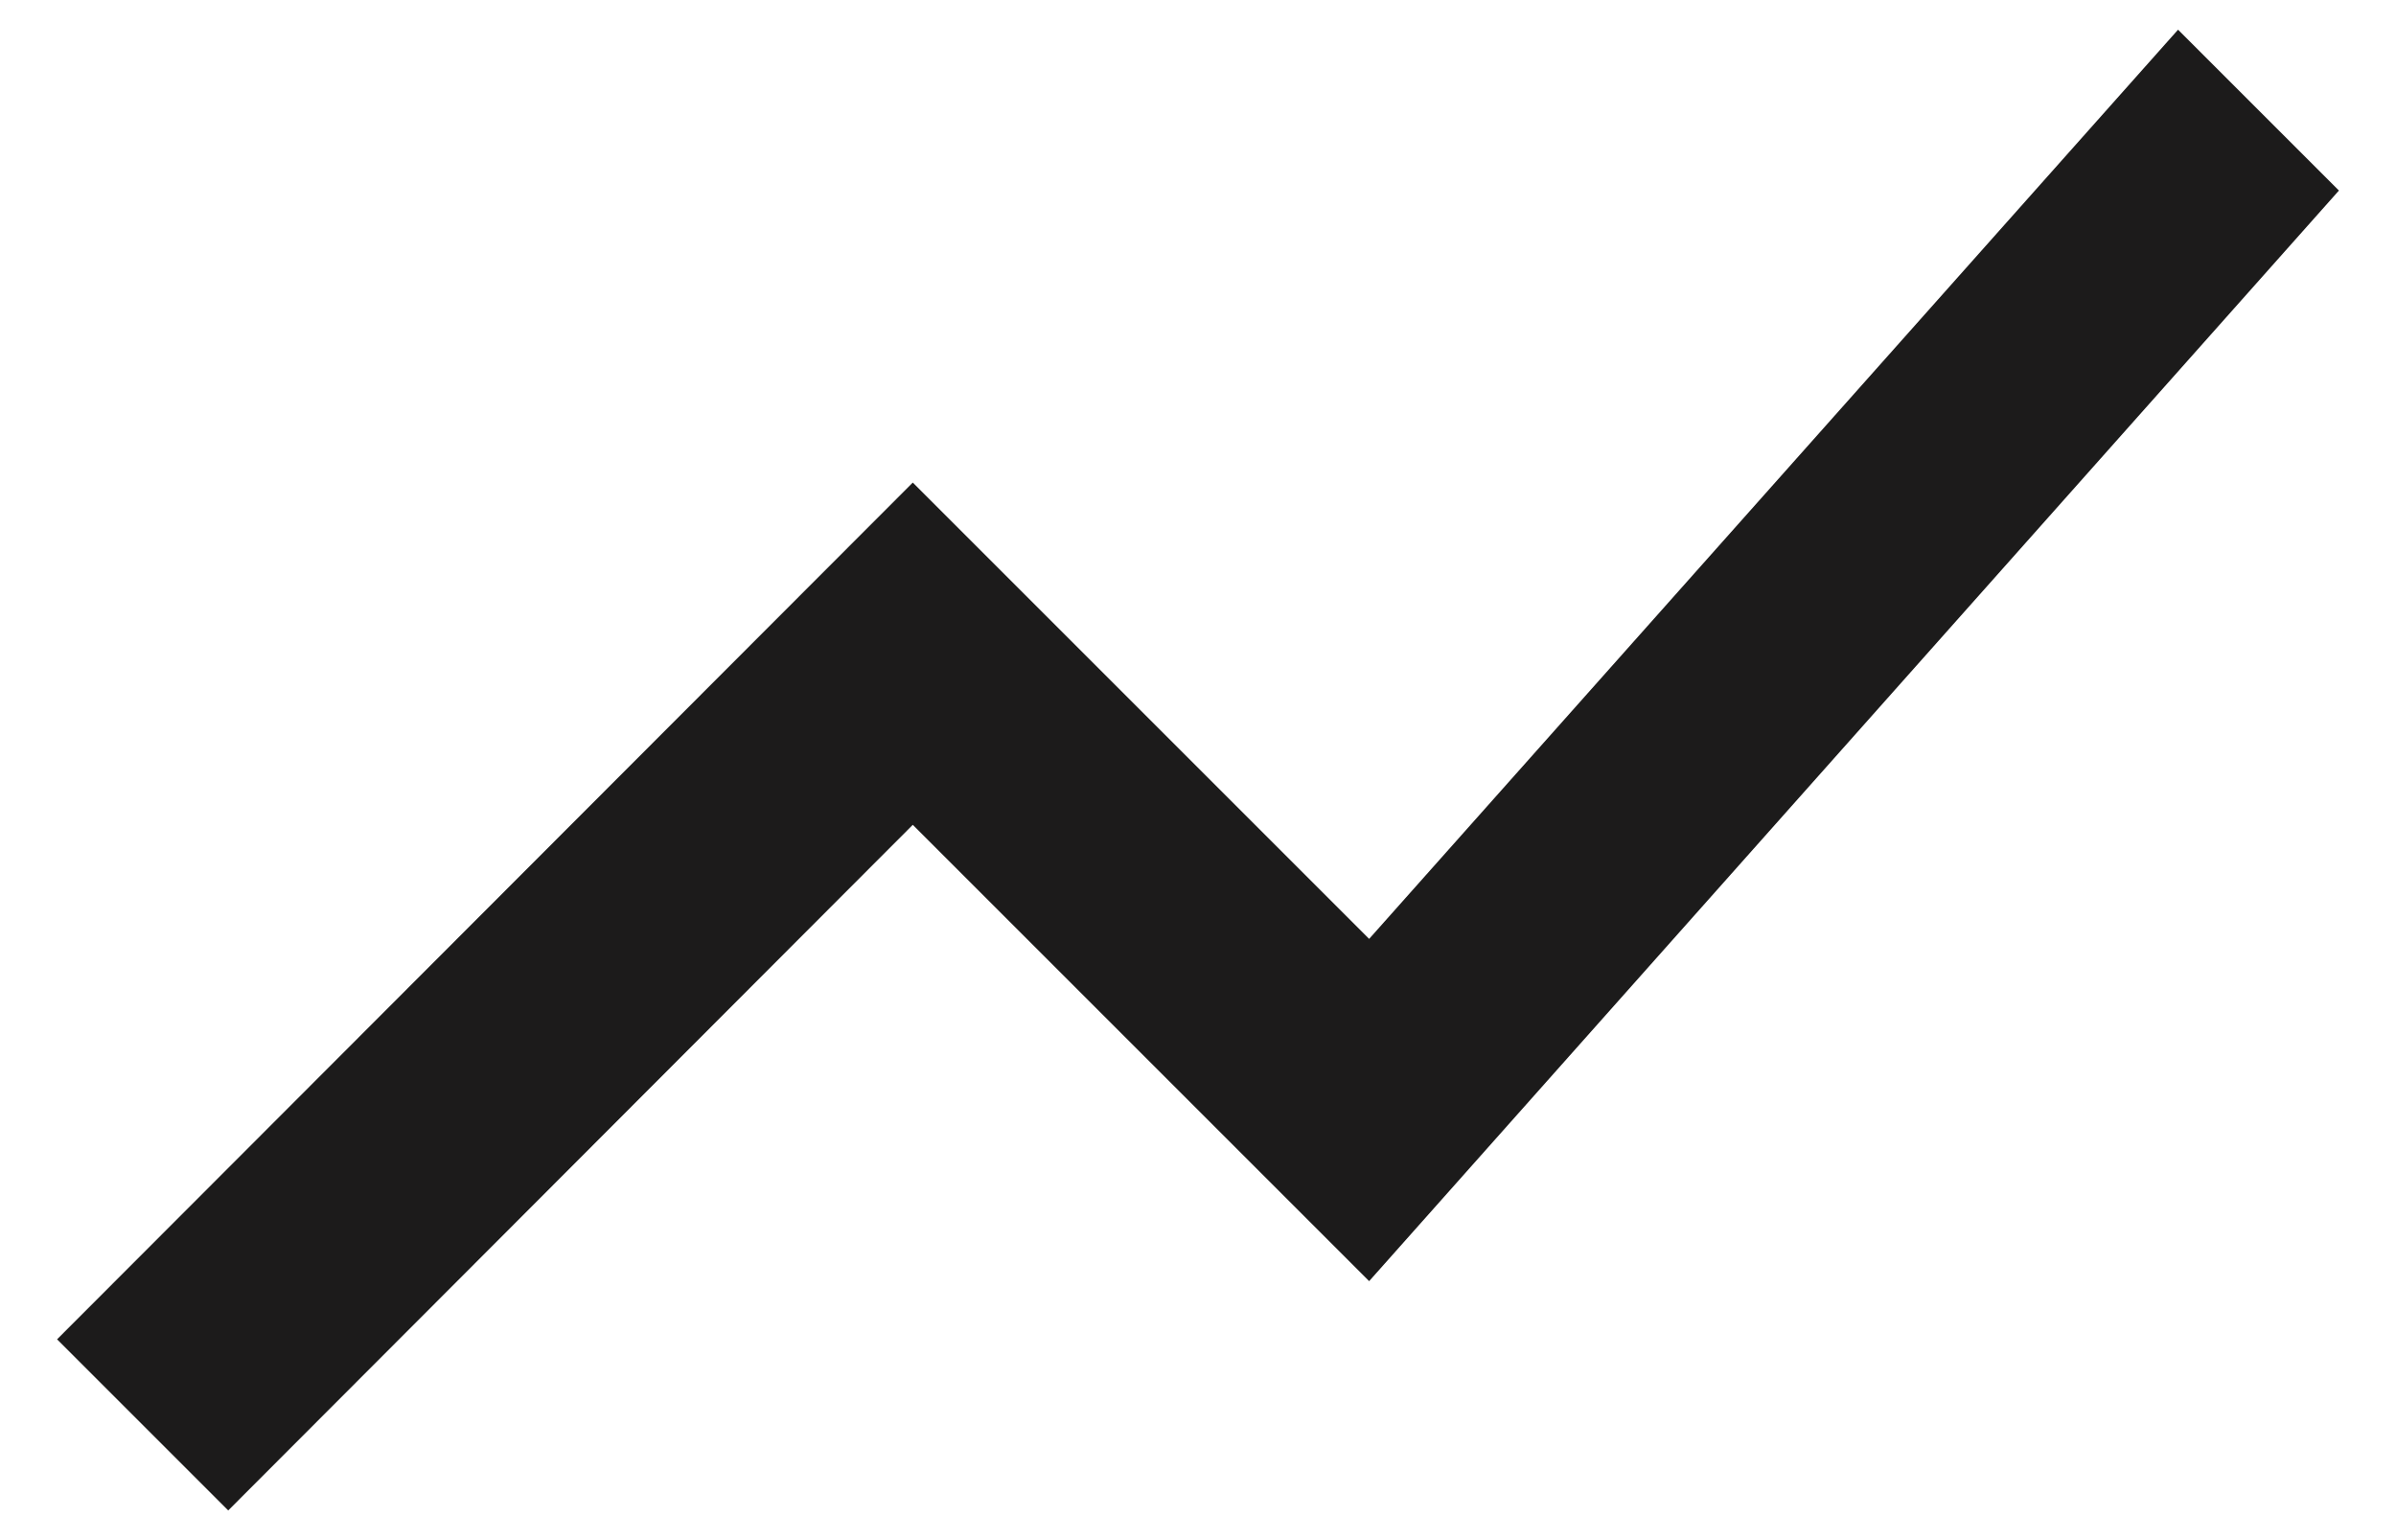 <svg width="28" height="18" viewBox="0 0 28 18" fill="none" xmlns="http://www.w3.org/2000/svg">
<path d="M2.667 17.653L10.667 9.64L16 14.973L27.333 2.227L25.453 0.347L16 10.973L10.667 5.64L0.667 15.653L2.667 17.653Z" fill="#1C1B1B"/>
</svg>
